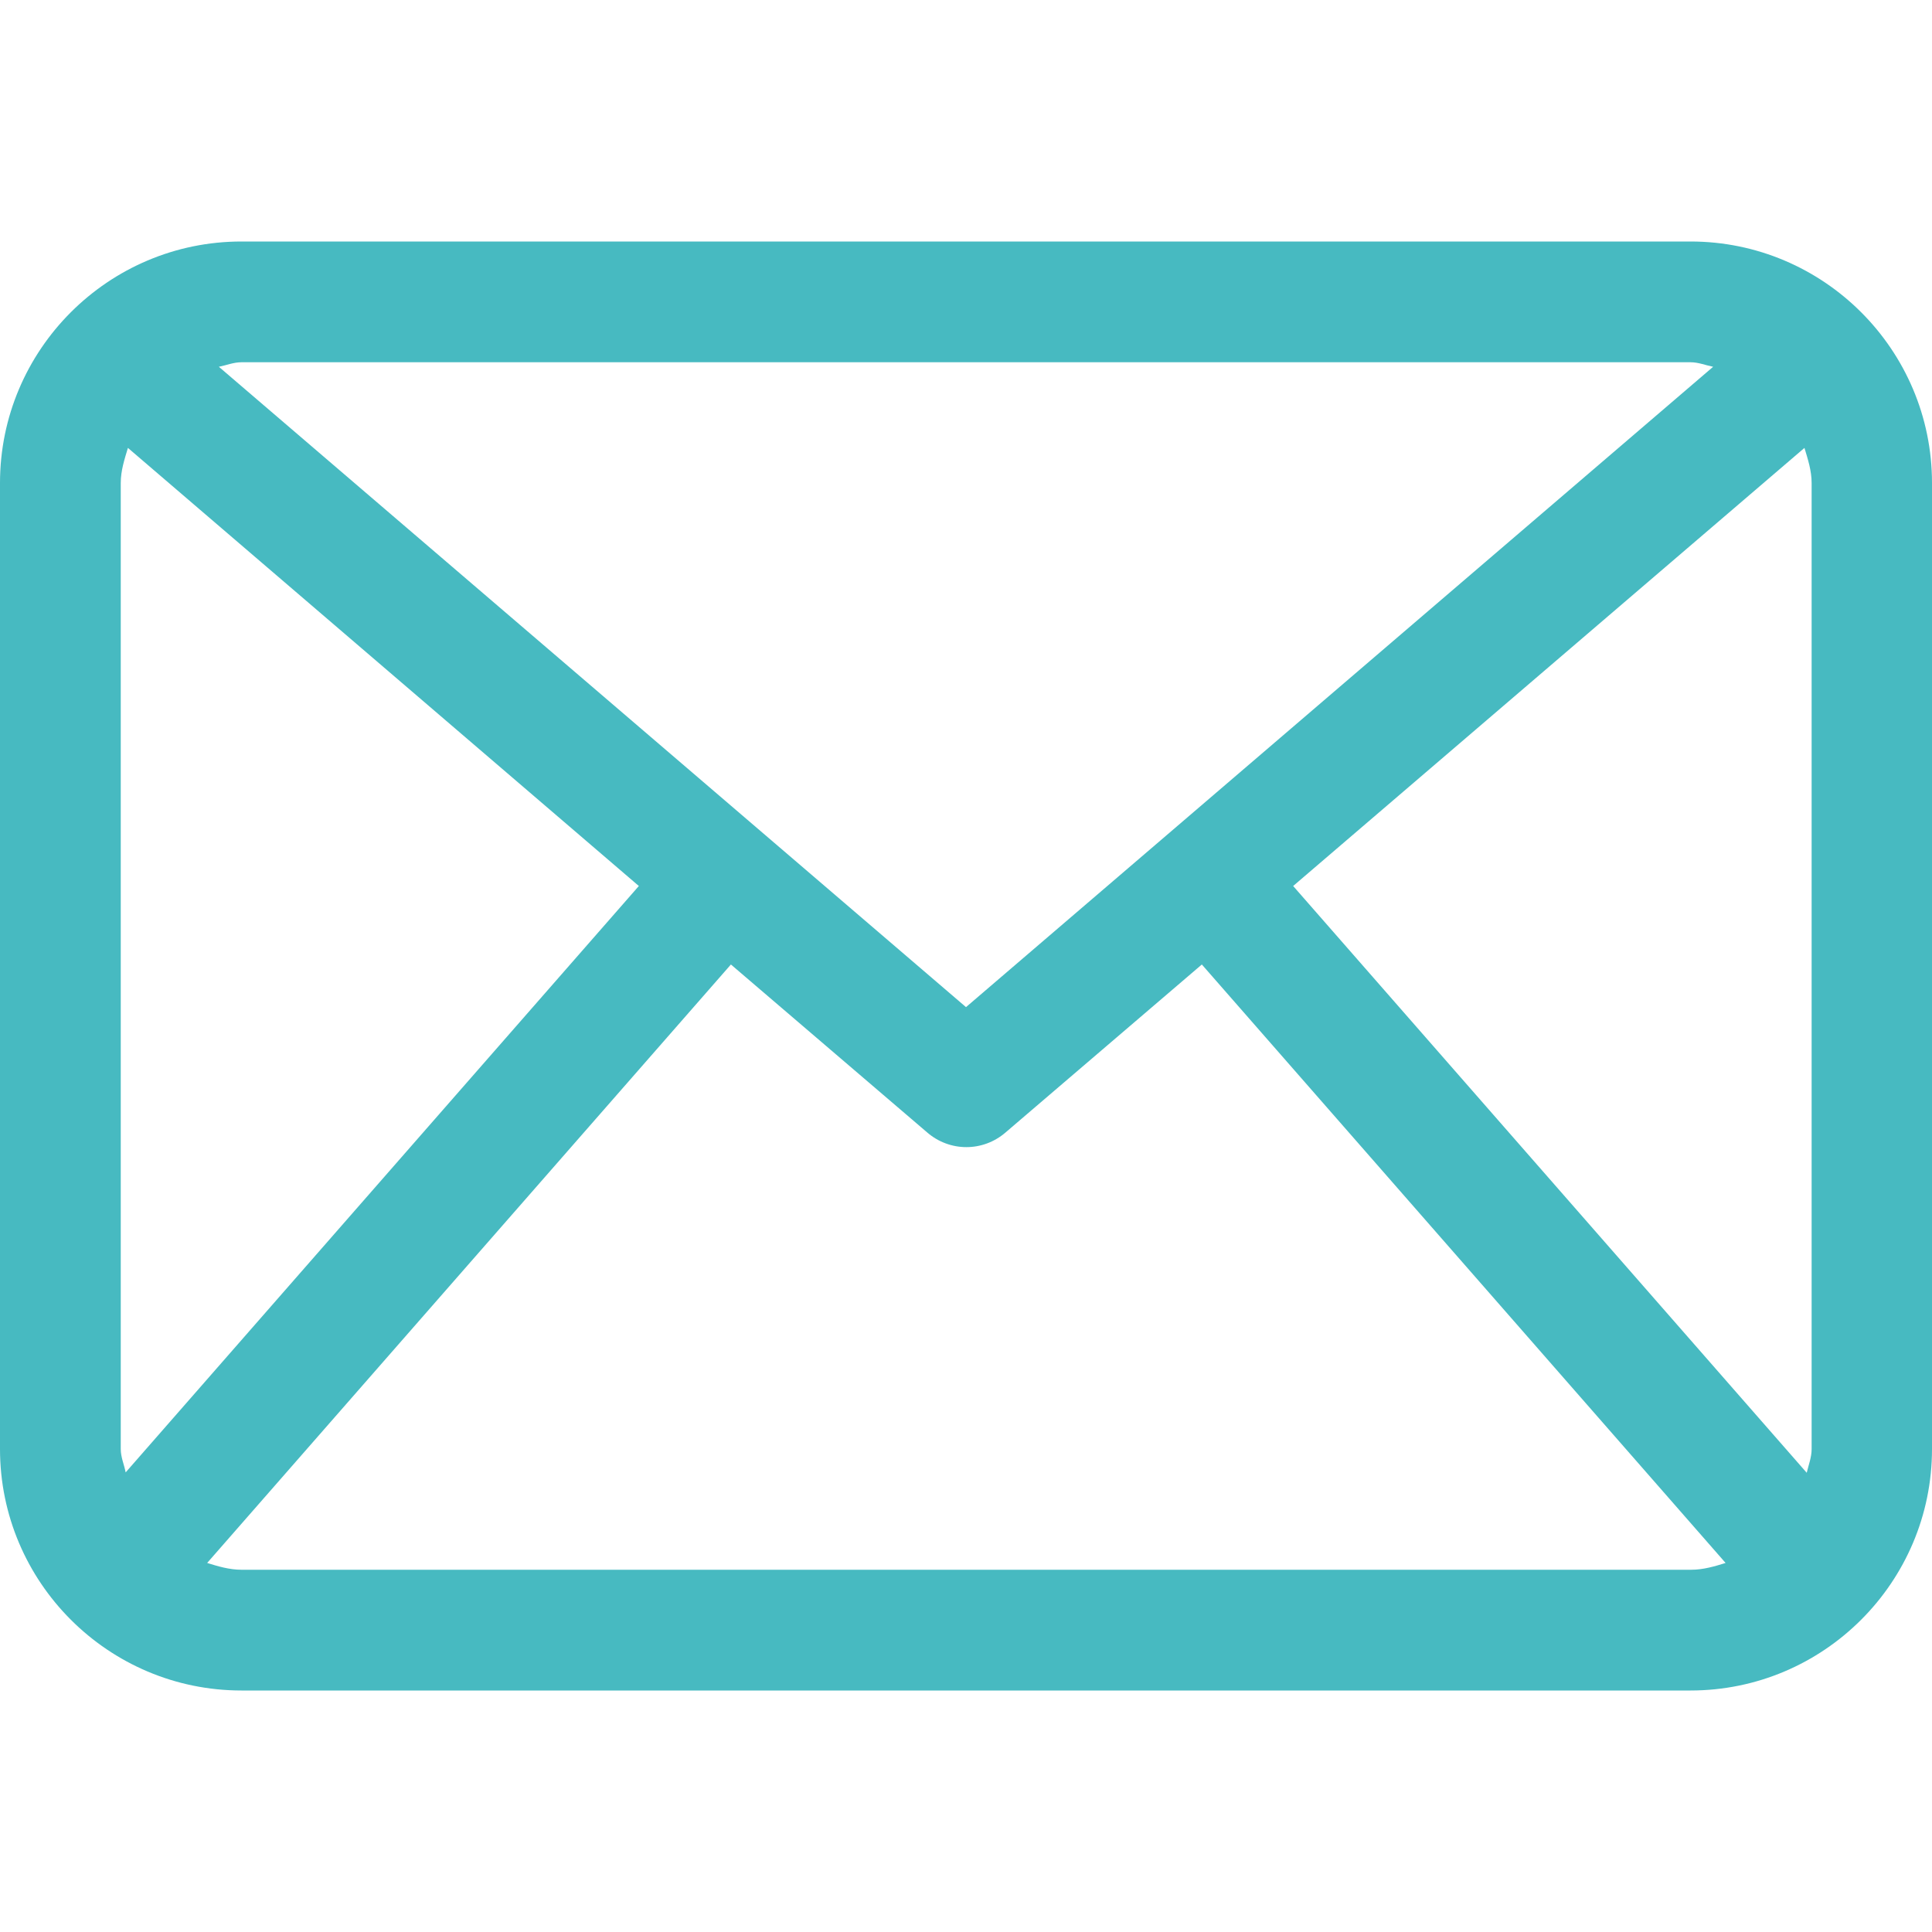 <?xml version="1.0" encoding="utf-8"?>
<!-- Generator: Adobe Illustrator 21.1.0, SVG Export Plug-In . SVG Version: 6.00 Build 0)  -->
<svg version="1.1" id="Capa_1" xmlns="http://www.w3.org/2000/svg" xmlns:xlink="http://www.w3.org/1999/xlink" x="0px" y="0px"
	 viewBox="0 0 512 512" style="enable-background:new 0 0 512 512;" xml:space="preserve">
<style type="text/css">
	.st0{fill:#47BAC1;}
</style>
<g>
	<path class="st0" d="M448,64H64C28.7,64,0,92.7,0,128v256c0,35.3,28.7,64,64,64h384c35.3,0,64-28.7,64-64V128
		C512,92.7,483.3,64,448,64z M342.7,234.8l135.5-116.1c0.9,3,1.9,6,1.9,9.3v256c0,2.2-0.8,4.2-1.3,6.3L342.7,234.8z M448,96
		c2.1,0,4,0.8,6,1.2L256,266.9L58,97.2c2-0.4,3.9-1.2,6-1.2H448z M33.3,390.2c-0.4-2.1-1.3-4-1.3-6.2V128c0-3.3,1-6.3,1.9-9.3
		l135.4,116.1L33.3,390.2z M64,416c-3.2,0-6.2-0.9-9.1-1.8l138.8-158.6l52,44.5c3,2.6,6.7,3.9,10.4,3.9s7.4-1.3,10.4-3.9l52-44.5
		l138.8,158.6c-2.9,0.9-5.9,1.8-9.1,1.8H64z"/>
</g>
</svg>
